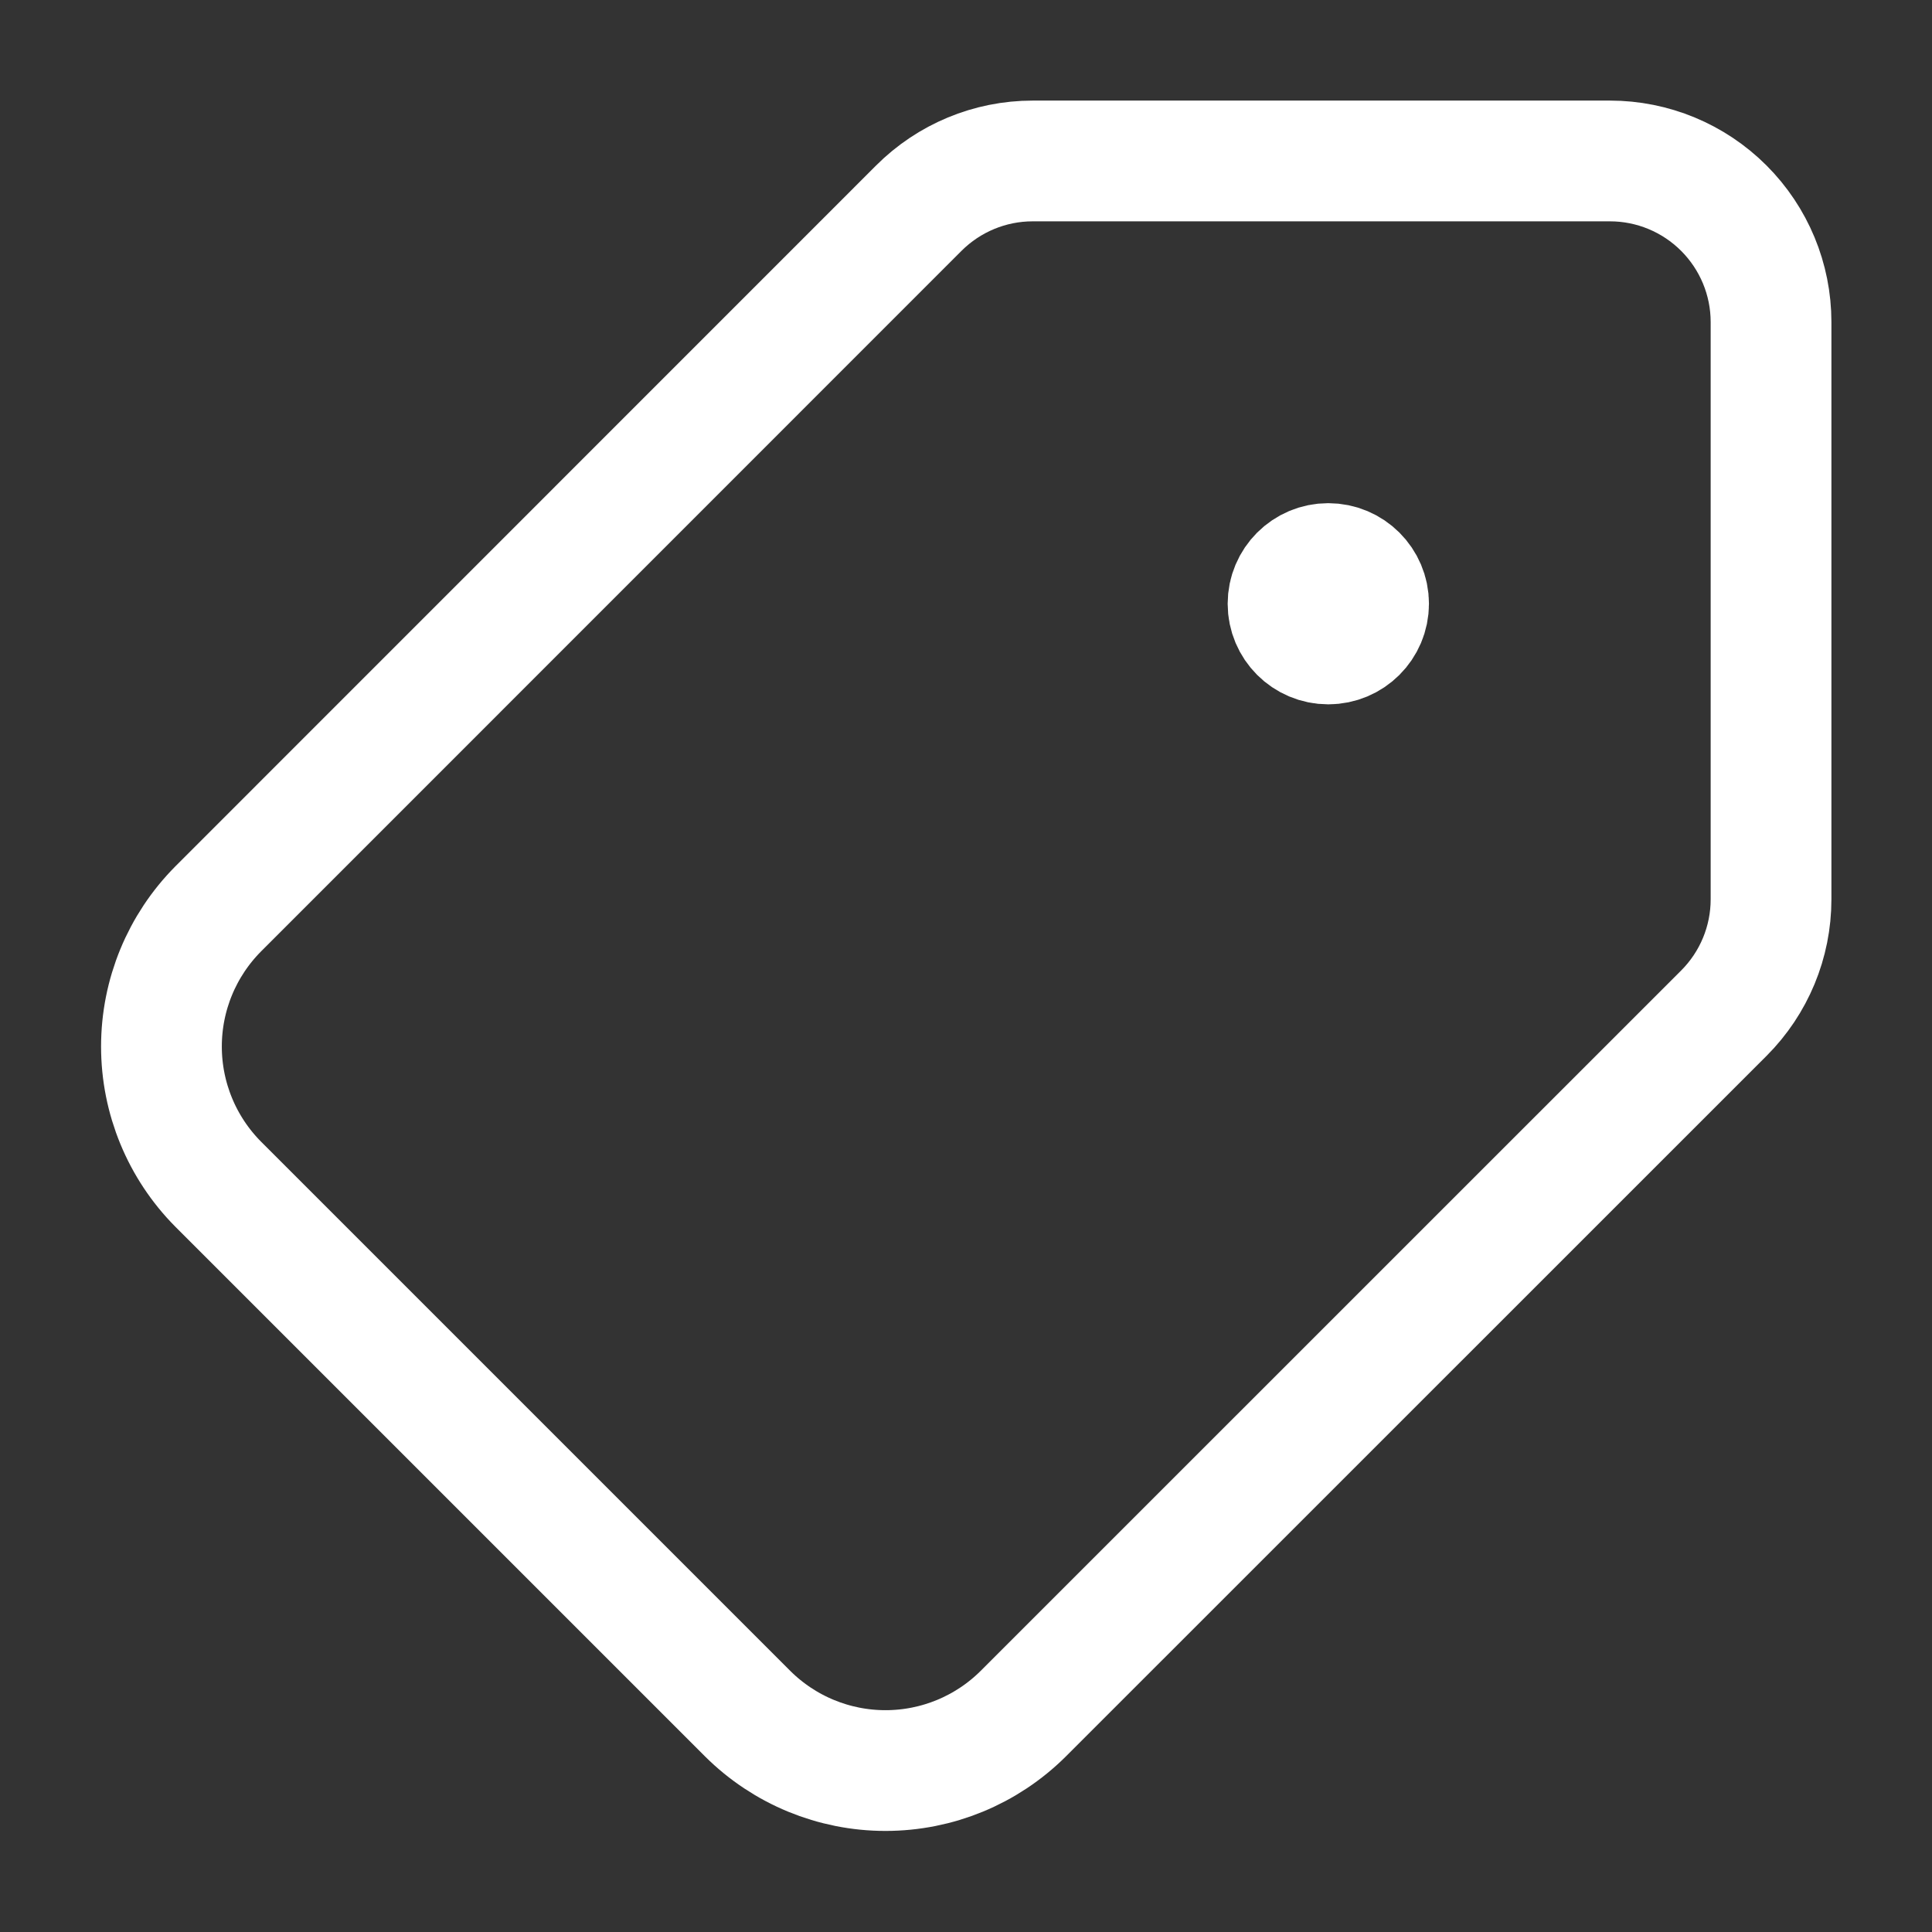 <svg width="16" height="16" viewBox="0 0 16 16" fill="none" xmlns="http://www.w3.org/2000/svg">
<rect x="0" y="0" width="16" height="16" fill="#333333" stroke="none"/>
<g clip-path="url(#clip0_1708_1042)">
<path d="M7.609 1.724C7.859 1.474 8.198 1.333 8.552 1.333H13.333C13.687 1.333 14.026 1.474 14.276 1.724C14.526 1.974 14.667 2.313 14.667 2.667V7.448C14.667 7.802 14.526 8.141 14.276 8.391L8.473 14.193C8.17 14.494 7.761 14.663 7.333 14.663C6.906 14.663 6.496 14.494 6.193 14.193L1.807 9.807C1.506 9.504 1.337 9.094 1.337 8.667C1.337 8.239 1.506 7.83 1.807 7.527L7.609 1.724Z" stroke="white" stroke-linecap="round" stroke-linejoin="round"/>
<path d="M11 5.333C10.816 5.333 10.667 5.184 10.667 5C10.667 4.816 10.816 4.667 11 4.667C11.184 4.667 11.334 4.816 11.334 5C11.334 5.184 11.184 5.333 11 5.333Z" fill="white" stroke="white" stroke-linecap="round" stroke-linejoin="round"/>
</g>
<defs>
<clipPath id="clip0_1708_1042">
<rect width="16" height="16" fill="white" transform="matrix(-1 0 0 1 16 0)"/>
</clipPath>
</defs>
</svg>
